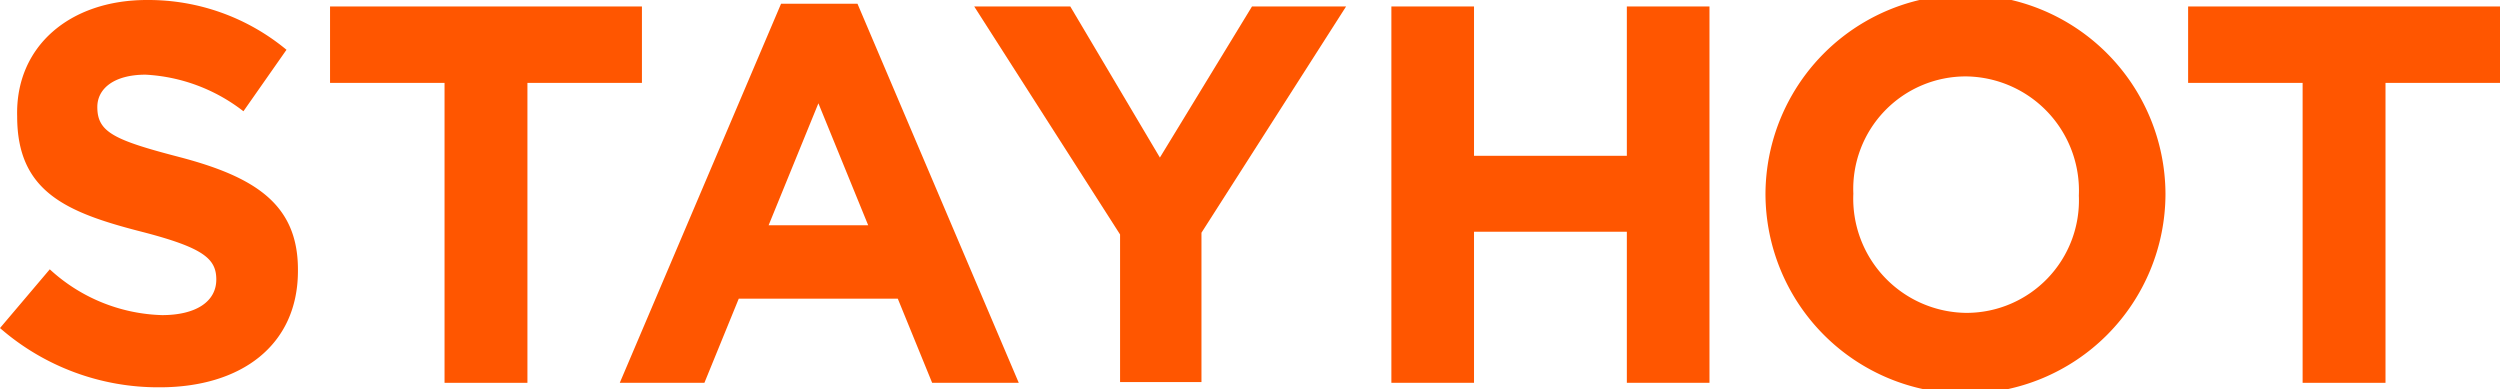 <svg xmlns="http://www.w3.org/2000/svg" viewBox="0 0 100.44 15.64"><defs><style>.cls-1{fill:#ff5600;}</style></defs><title>Asset 7</title><g id="Layer_2" data-name="Layer 2"><g id="Design"><path class="cls-1" d="M0,13.18l2-2.36a6.94,6.94,0,0,0,4.51,1.84c1.36,0,2.18-.54,2.18-1.43v0c0-.84-.52-1.28-3-1.92-3.05-.78-5-1.62-5-4.63v0C.61,1.86,2.81,0,5.9,0A8.69,8.69,0,0,1,11.51,2L9.78,4.47A7,7,0,0,0,5.85,3C4.58,3,3.91,3.56,3.91,4.3v0c0,1,.65,1.32,3.26,2,3.07.8,4.8,1.9,4.8,4.53v.05c0,3-2.29,4.68-5.55,4.68A9.67,9.67,0,0,1,0,13.18Z"/><path class="cls-1" d="M17.86,3.33h-4.6V.26H25.79V3.33h-4.6V15.38H17.86Z"/><path class="cls-1" d="M31.38.15h3.07l6.48,15.23H37.45L36.07,12H29.68L28.3,15.38H24.9Zm3.5,8.9-2-4.9-2,4.9Z"/><path class="cls-1" d="M45,9.42,39.14.26H43l3.6,6.07L50.3.26h3.78L48.27,9.35v6H45Z"/><path class="cls-1" d="M55.9.26h3.32v6h6.14v-6h3.32V15.38H65.36V9.31H59.22v6.07H55.9Z"/><path class="cls-1" d="M70.93,7.86v0A8,8,0,0,1,87,7.78v0a8,8,0,0,1-16.07,0Zm12.59,0v0A4.59,4.59,0,0,0,79,3.07a4.52,4.52,0,0,0-4.54,4.71v0A4.59,4.59,0,0,0,79,12.57,4.52,4.52,0,0,0,83.52,7.86Z"/><path class="cls-1" d="M92.51,3.33h-4.6V.26h12.53V3.33h-4.6V15.38H92.51Z"/></g></g></svg>